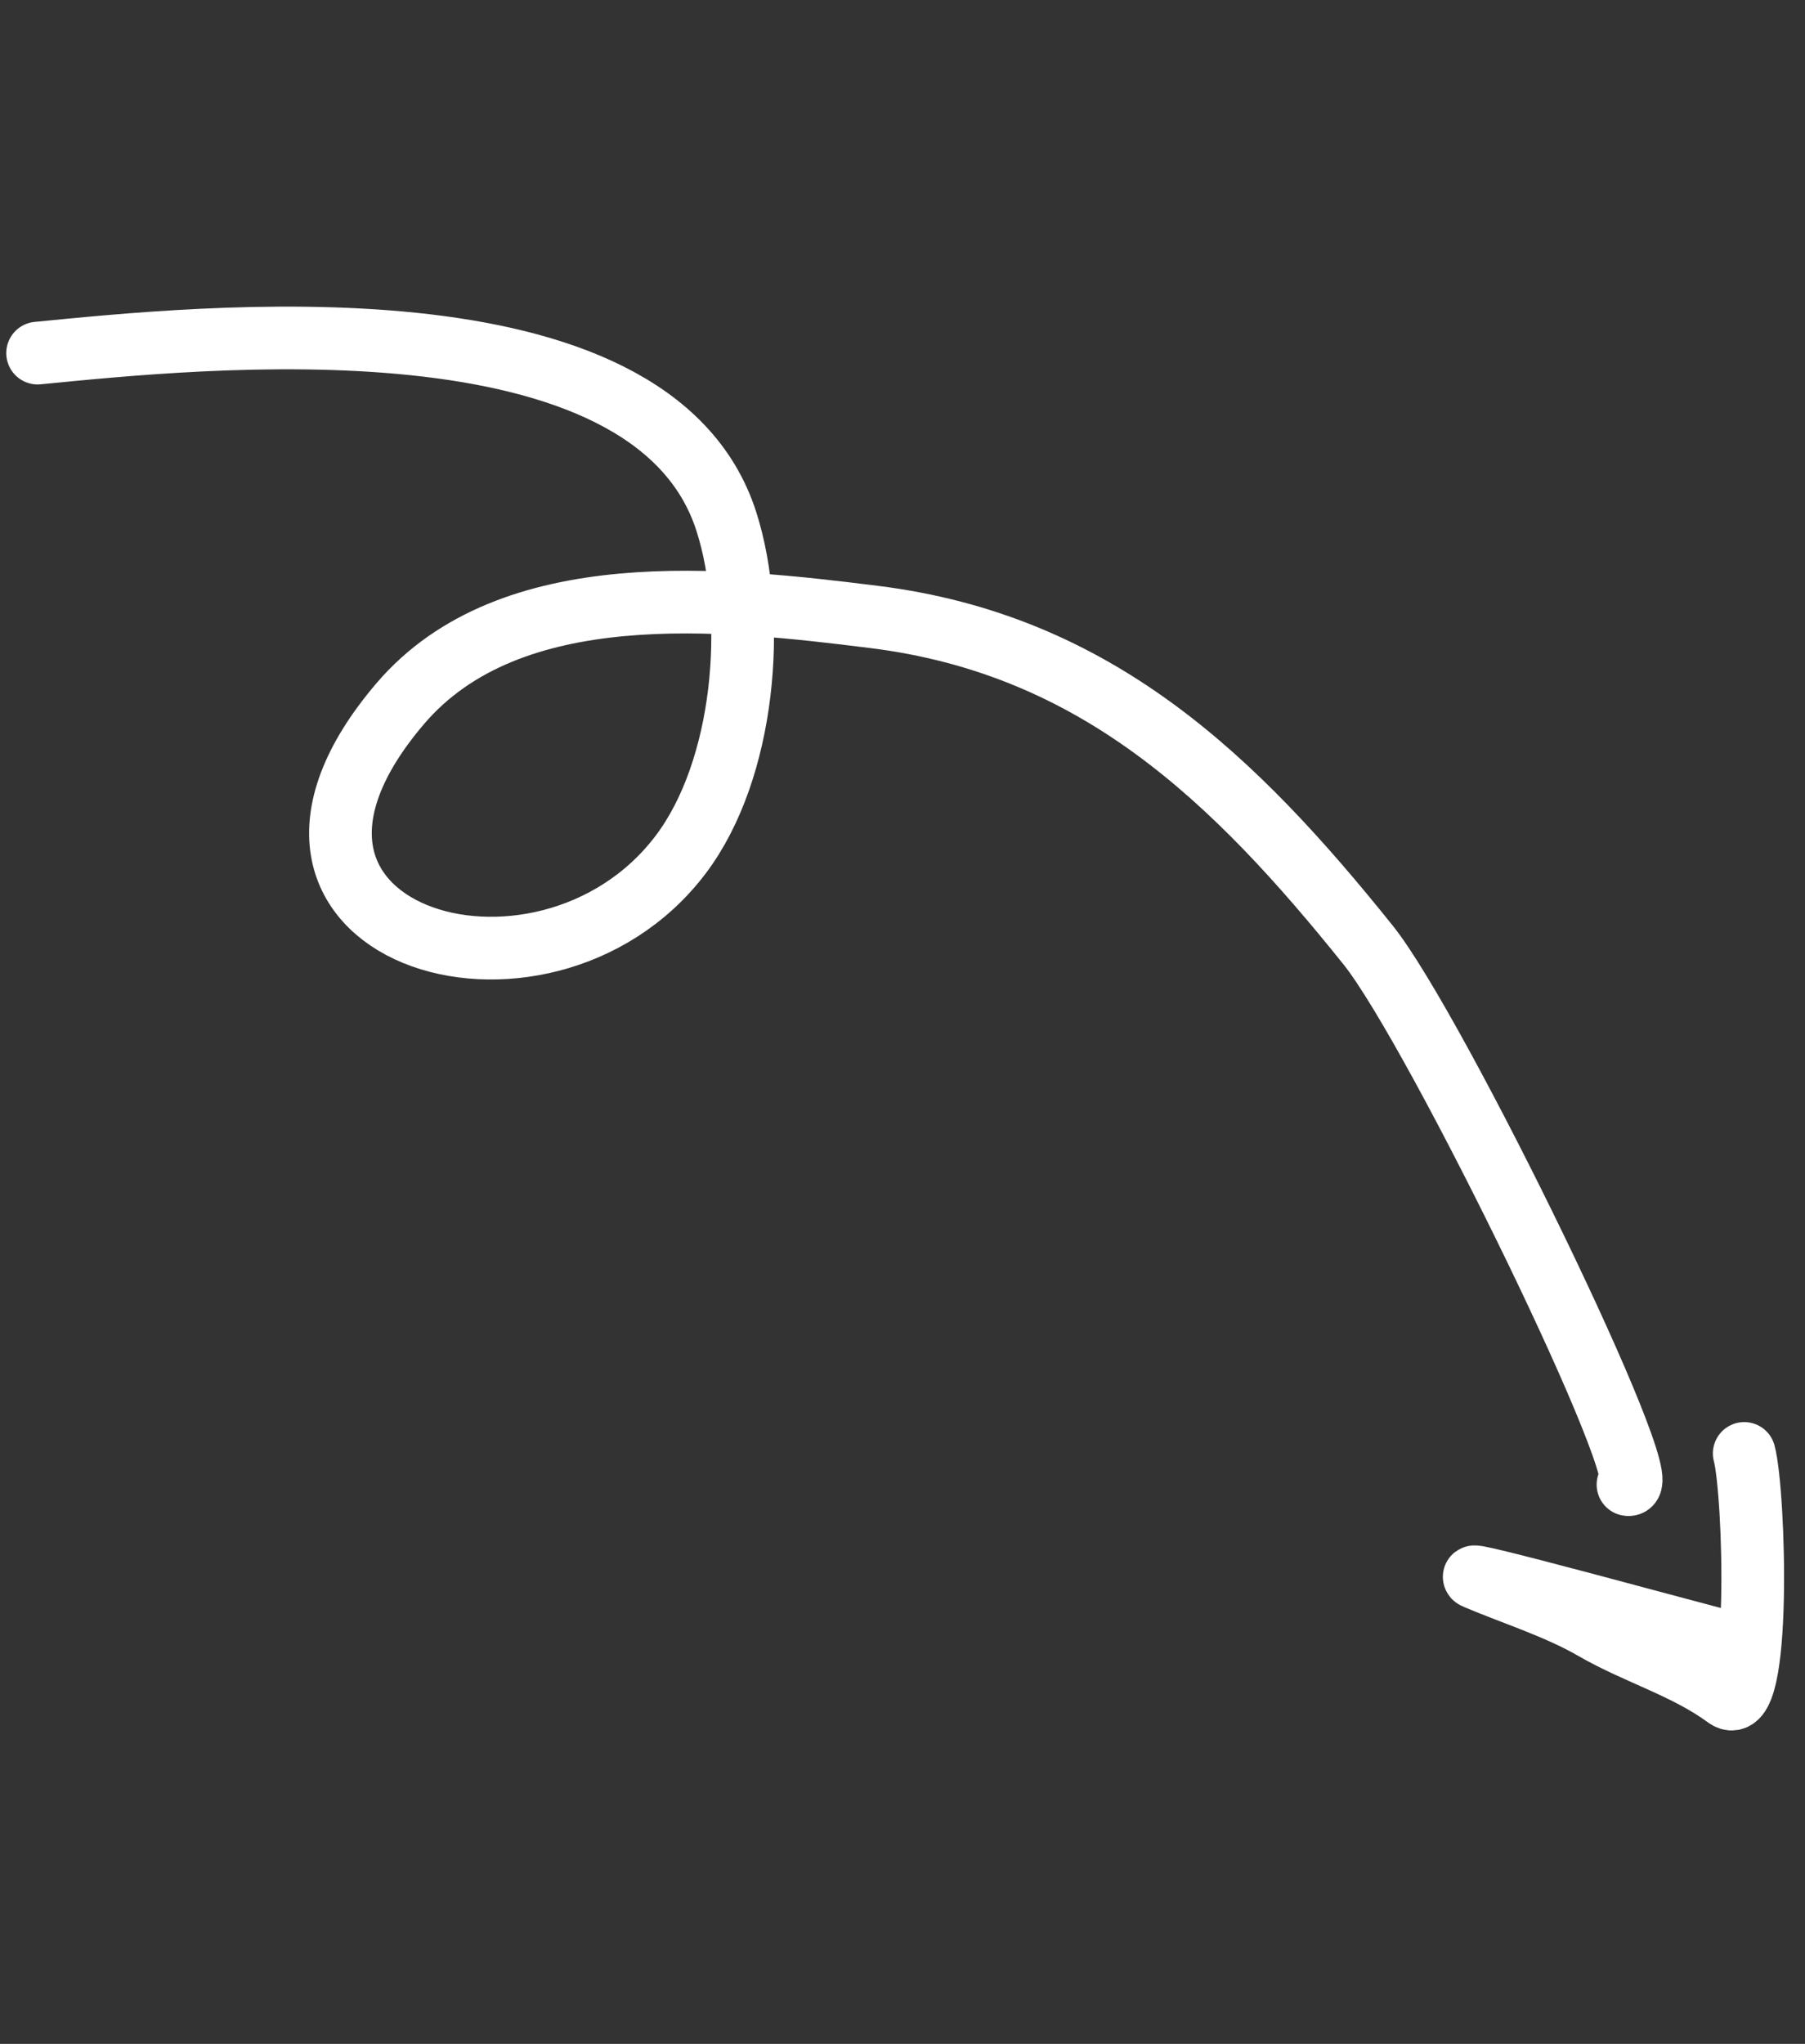 <svg width="144" height="163" viewBox="0 0 144 163" fill="none" xmlns="http://www.w3.org/2000/svg">
<rect x="0" y="0" width="144" height="163" fill="#333333" stroke="none"/>
<path d="M3 28.16C15.729 26.926 52.002 22.987 57.95 41.596C60.425 49.339 59.437 61.37 54.3 68.157C43.268 82.73 16.262 74.467 31.932 56.113C40.72 45.821 57.722 47.704 69.743 49.203C87.463 51.413 98.472 62.064 109.145 75.363C114.566 82.117 132.477 118.928 129.878 118.396" stroke="white" stroke-width="5" stroke-linecap="round"/>
<path d="M138.242 131.063C135.588 130.423 115.429 124.865 117.8 125.866C120.903 127.175 124.24 128.205 127.161 129.891C130.616 131.886 134.522 132.98 137.731 135.341C140.548 137.413 139.985 119.025 139.151 115.911" stroke="white" stroke-width="5" stroke-linecap="round"/>
</svg>
